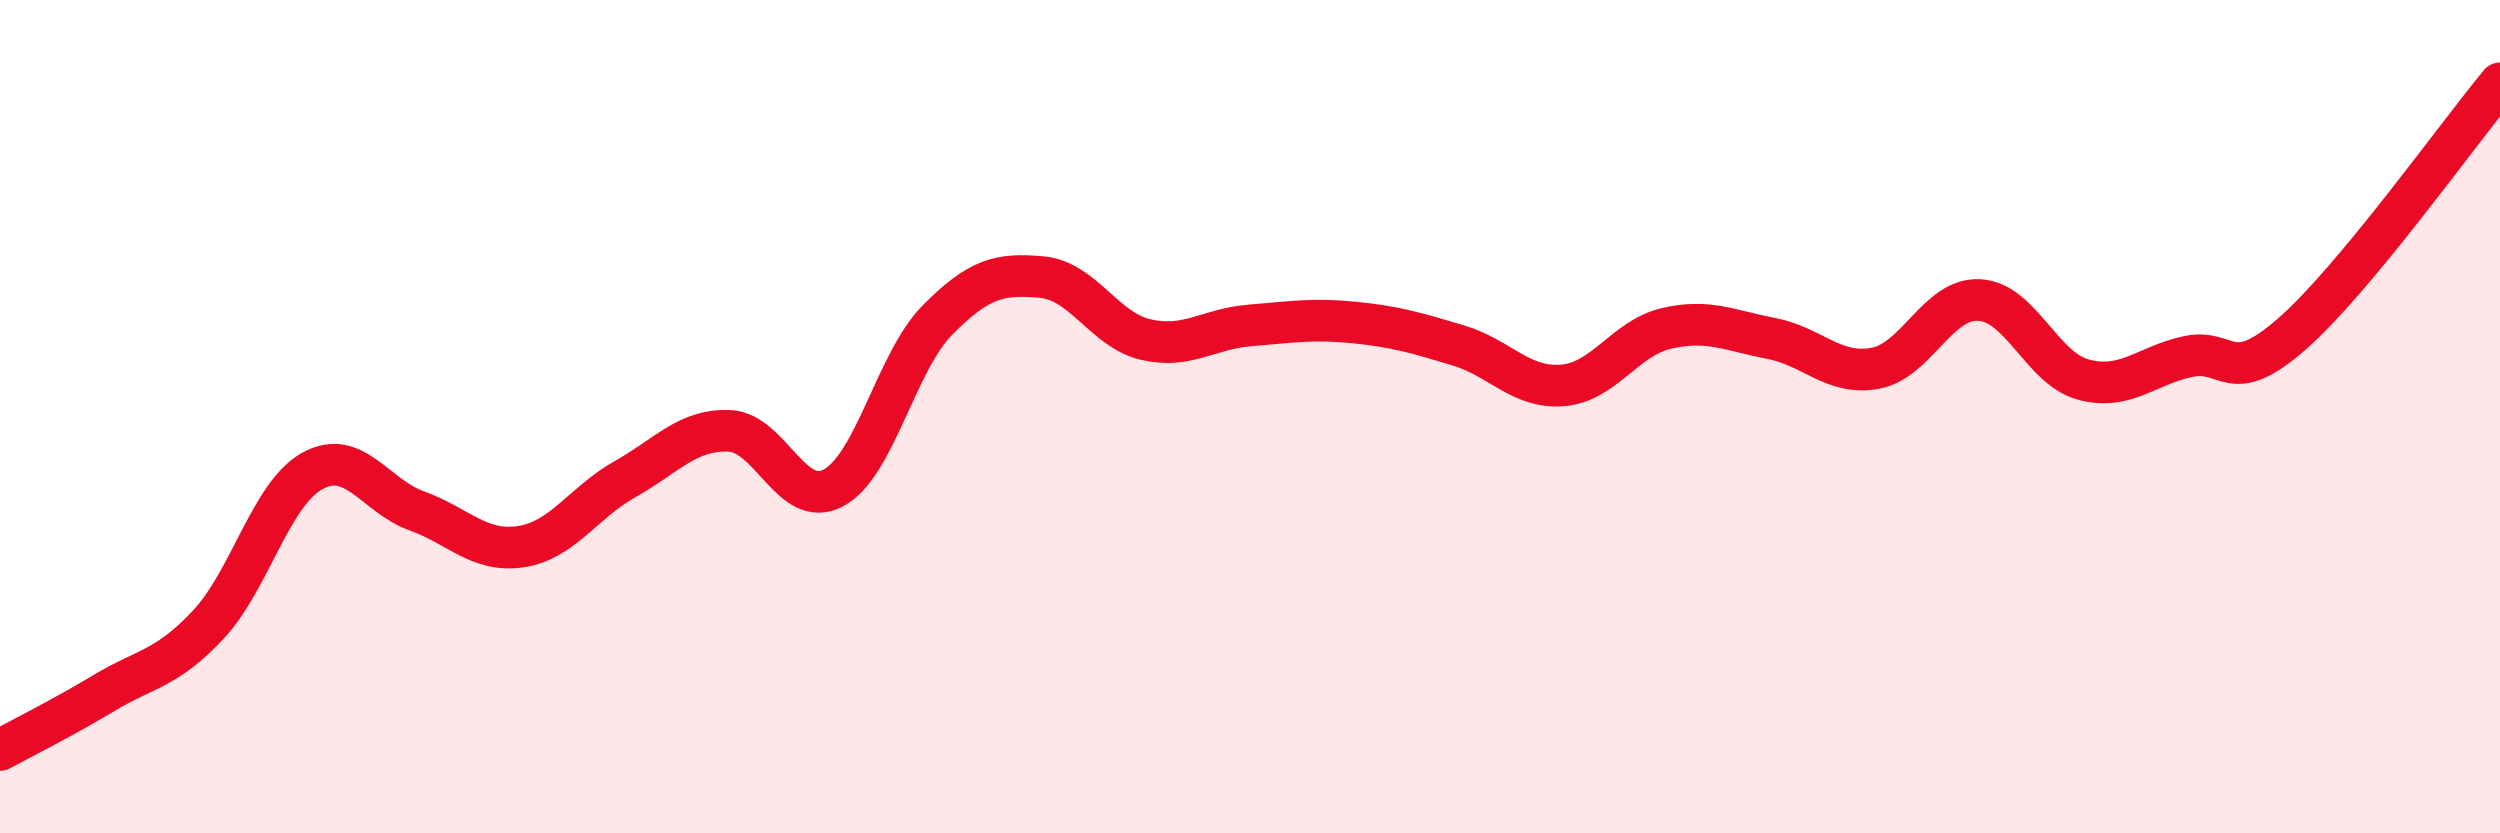 
    <svg width="60" height="20" viewBox="0 0 60 20" xmlns="http://www.w3.org/2000/svg">
      <path
        d="M 0,18 C 0.5,17.73 1.5,17.23 2.5,16.63 C 3.5,16.03 4,16.06 5,14.99 C 6,13.92 6.5,11.85 7.5,11.3 C 8.5,10.75 9,11.9 10,12.26 C 11,12.62 11.5,13.27 12.5,13.12 C 13.5,12.97 14,12.06 15,11.5 C 16,10.94 16.5,10.3 17.5,10.34 C 18.5,10.38 19,12.24 20,11.71 C 21,11.18 21.5,8.69 22.5,7.68 C 23.5,6.67 24,6.56 25,6.65 C 26,6.74 26.5,7.92 27.5,8.15 C 28.5,8.38 29,7.89 30,7.81 C 31,7.73 31.5,7.64 32.5,7.74 C 33.5,7.84 34,7.99 35,8.29 C 36,8.59 36.5,9.33 37.5,9.25 C 38.5,9.17 39,8.11 40,7.88 C 41,7.65 41.5,7.93 42.5,8.12 C 43.5,8.31 44,9.02 45,8.84 C 46,8.66 46.5,7.15 47.5,7.2 C 48.5,7.25 49,8.84 50,9.11 C 51,9.38 51.5,8.78 52.5,8.56 C 53.5,8.34 53.5,9.33 55,8.02 C 56.5,6.71 59,3.2 60,2L60 20L0 20Z"
        fill="#EB0A25"
        opacity="0.1"
        stroke-linecap="round"
        stroke-linejoin="round"
      />
      <path
        d="M 0,18 C 0.5,17.73 1.5,17.23 2.5,16.63 C 3.5,16.03 4,16.06 5,14.99 C 6,13.92 6.5,11.85 7.5,11.3 C 8.5,10.75 9,11.9 10,12.26 C 11,12.62 11.5,13.27 12.5,13.12 C 13.5,12.97 14,12.06 15,11.5 C 16,10.94 16.5,10.3 17.5,10.34 C 18.5,10.38 19,12.24 20,11.71 C 21,11.18 21.5,8.69 22.5,7.68 C 23.5,6.67 24,6.56 25,6.65 C 26,6.74 26.5,7.92 27.5,8.15 C 28.5,8.38 29,7.89 30,7.81 C 31,7.73 31.5,7.64 32.5,7.74 C 33.5,7.84 34,7.99 35,8.29 C 36,8.59 36.5,9.33 37.5,9.25 C 38.5,9.17 39,8.11 40,7.88 C 41,7.65 41.5,7.93 42.5,8.12 C 43.5,8.31 44,9.02 45,8.84 C 46,8.66 46.5,7.15 47.5,7.2 C 48.5,7.25 49,8.84 50,9.11 C 51,9.38 51.5,8.78 52.5,8.56 C 53.5,8.34 53.5,9.33 55,8.02 C 56.5,6.71 59,3.2 60,2"
        stroke="#EB0A25"
        stroke-width="1"
        fill="none"
        stroke-linecap="round"
        stroke-linejoin="round"
      />
    </svg>
  